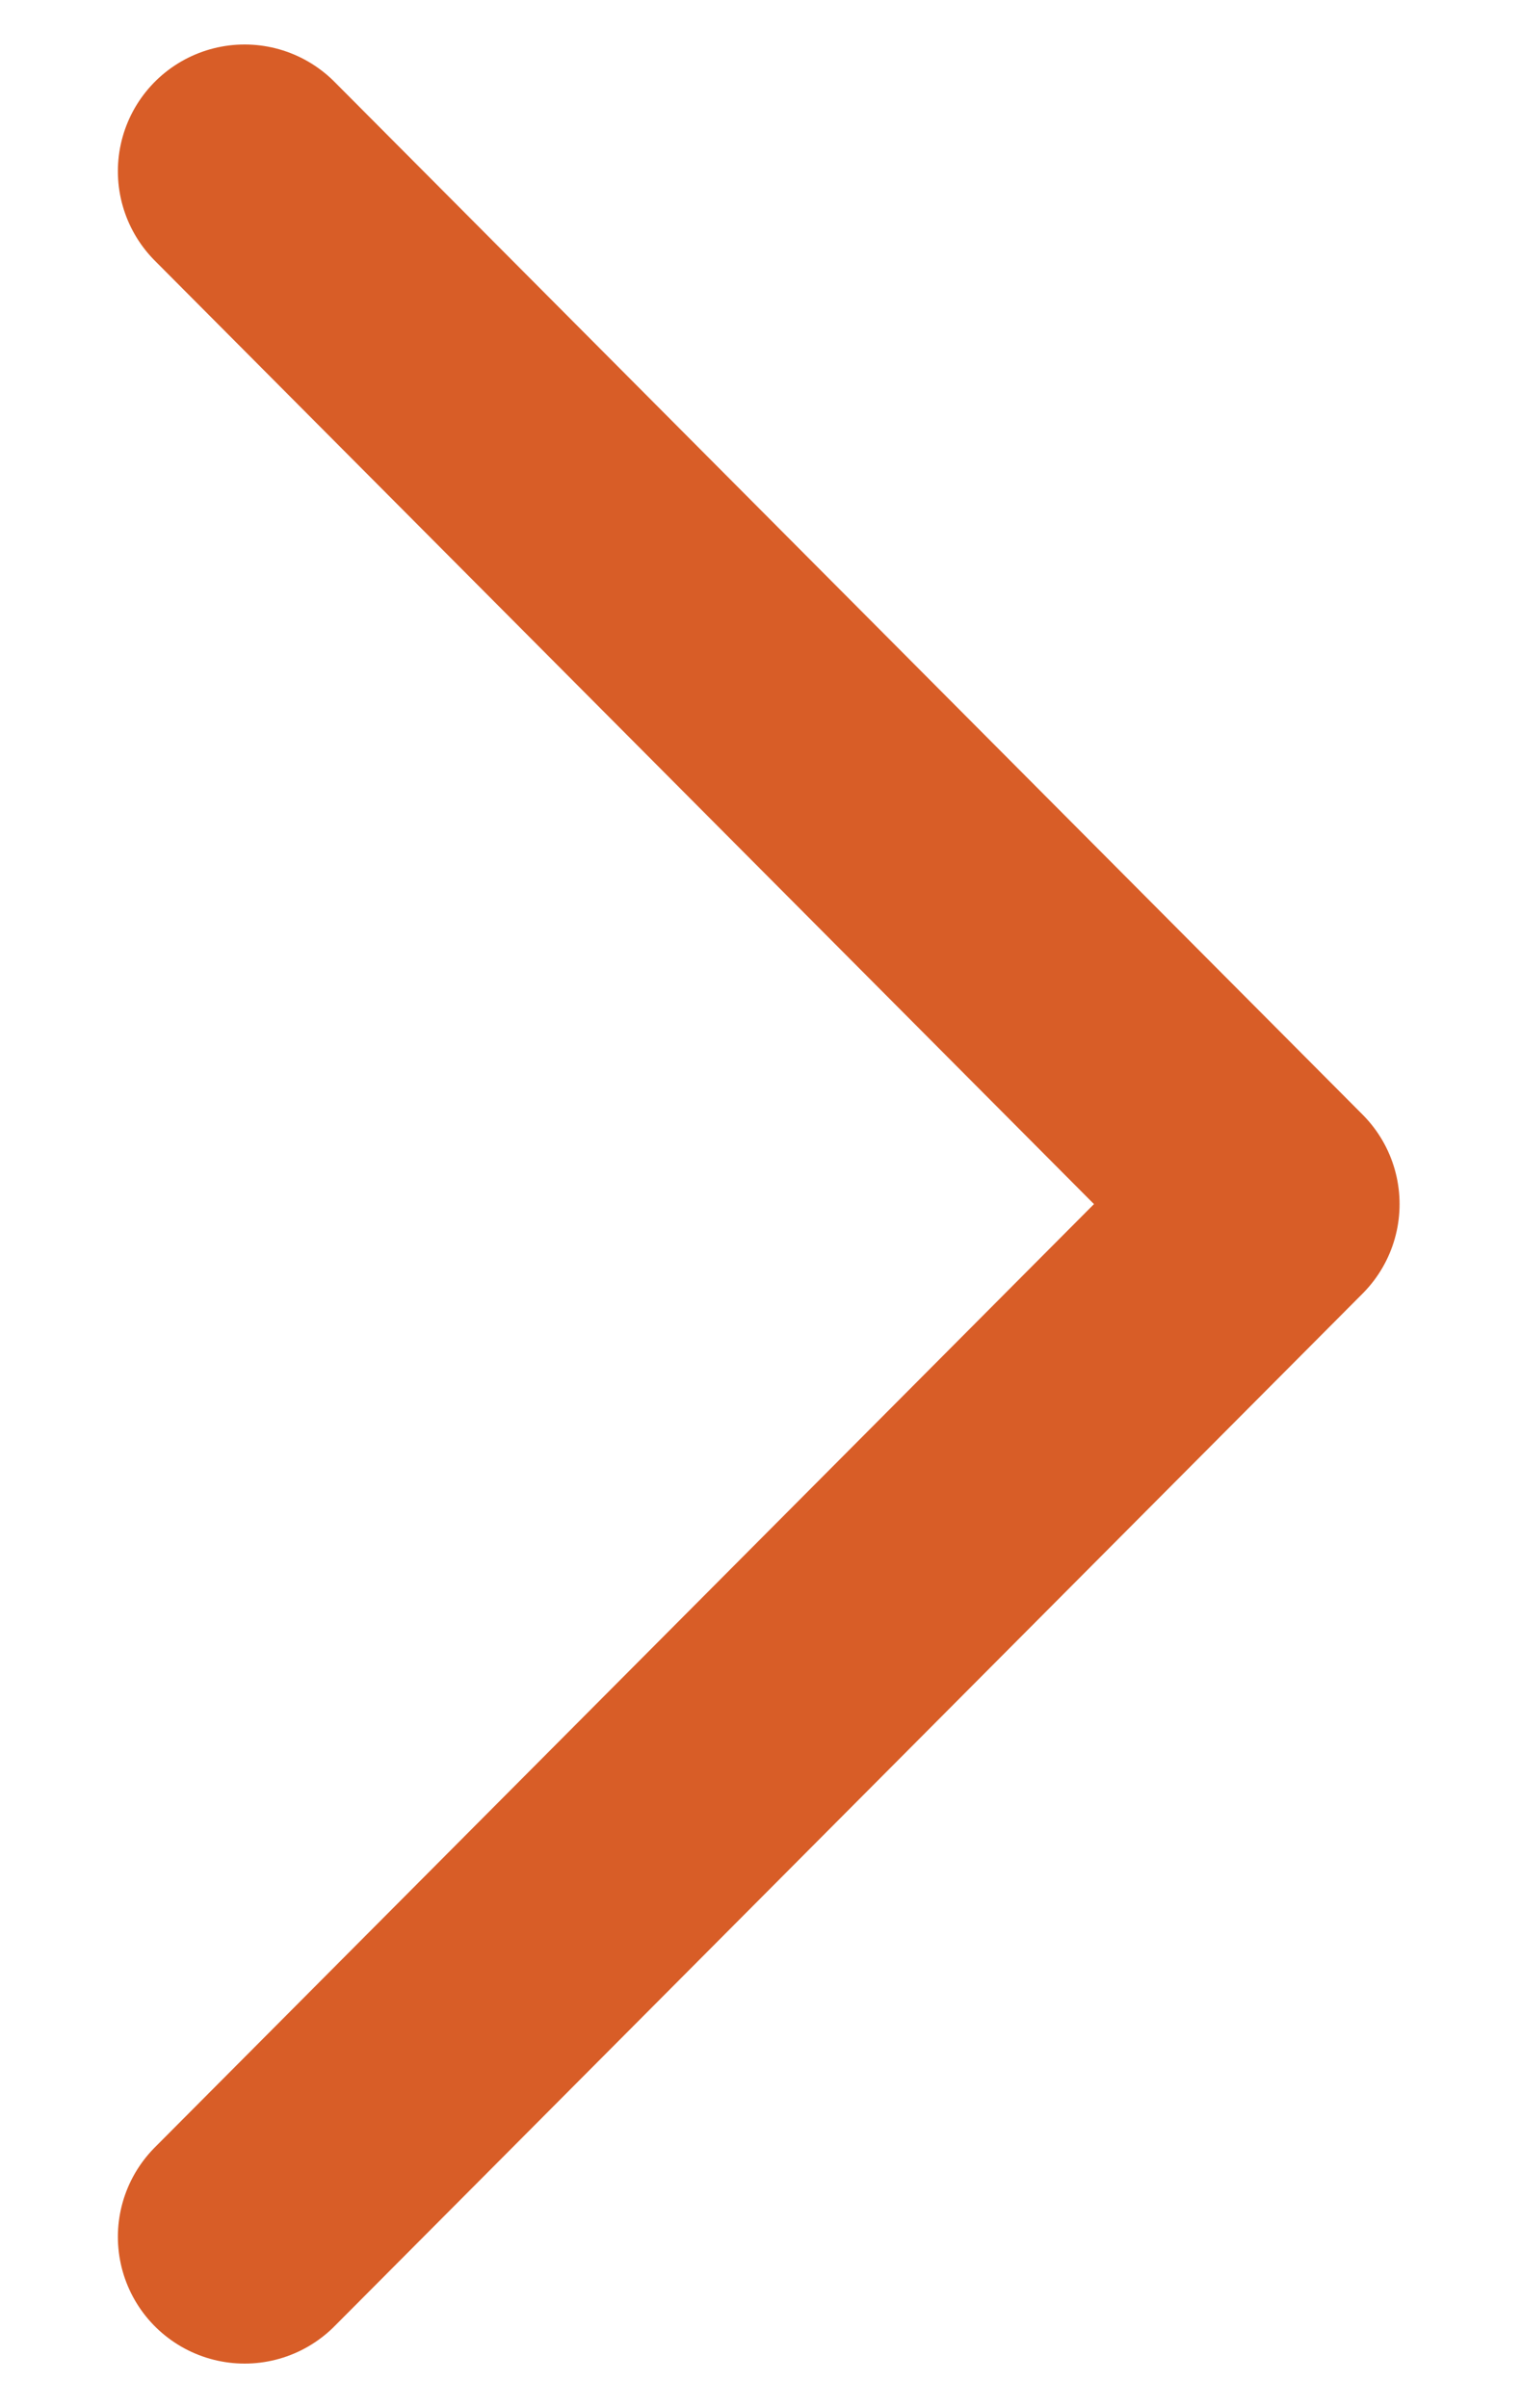 <svg width="12" height="19" viewBox="0 0 12 19" fill="none" xmlns="http://www.w3.org/2000/svg">
<path d="M1.93 17.648L10.042 9.5L1.93 1.351" stroke="#D85D27" stroke-width="2" stroke-linecap="round" stroke-linejoin="round"/>
</svg>
